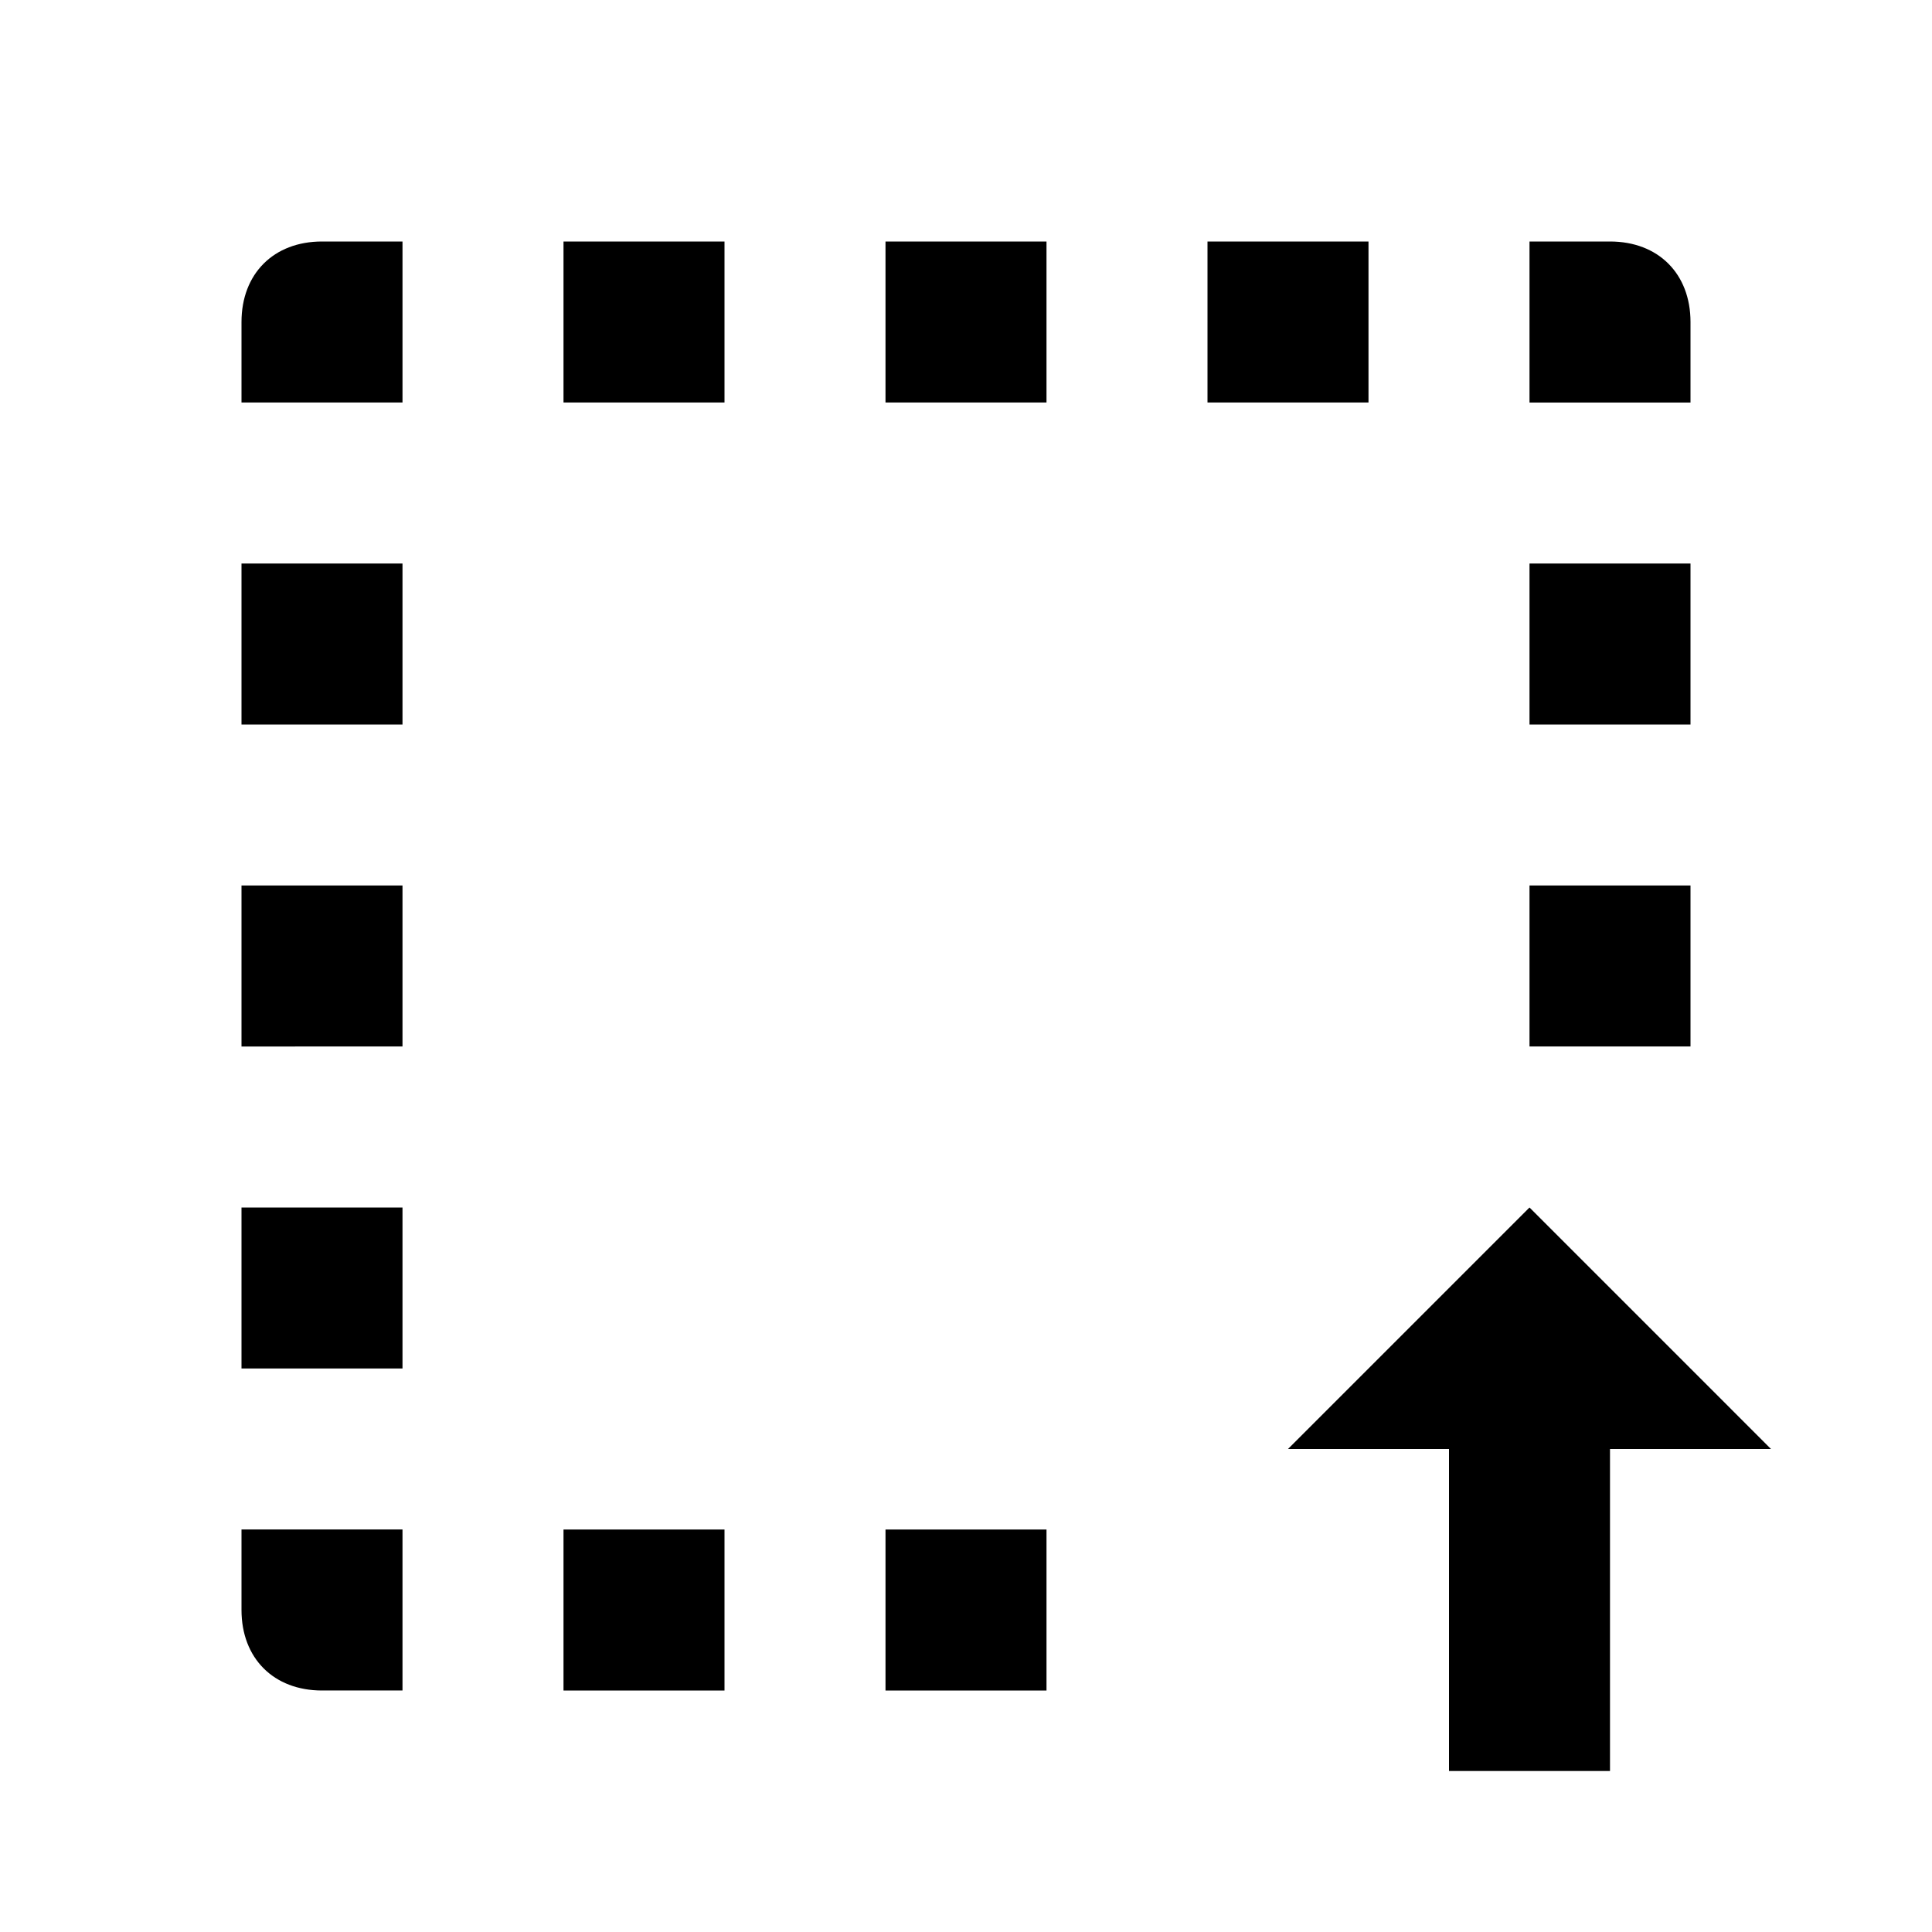 <?xml version="1.0" encoding="utf-8"?>
<!-- Generator: www.svgicons.com -->
<svg xmlns="http://www.w3.org/2000/svg" width="800" height="800" viewBox="0 0 24 24">
<path fill="currentColor" d="M4 3h1v2H3V4c0-.6.4-1 1-1m16 0c.6 0 1 .4 1 1v1h-2V3zm-5 2V3h2v2zm-4 0V3h2v2zM7 5V3h2v2zm4 16v-2h2v2zm-4 0v-2h2v2zm-3 0c-.6 0-1-.4-1-1v-1h2v2zm-1-6h2v2H3zm0-4h2v2H3zm18 0v2h-2v-2zM3 7h2v2H3zm18 0v2h-2V7zm-2 8l-3 3h2v4h2v-4h2z"/>
</svg>